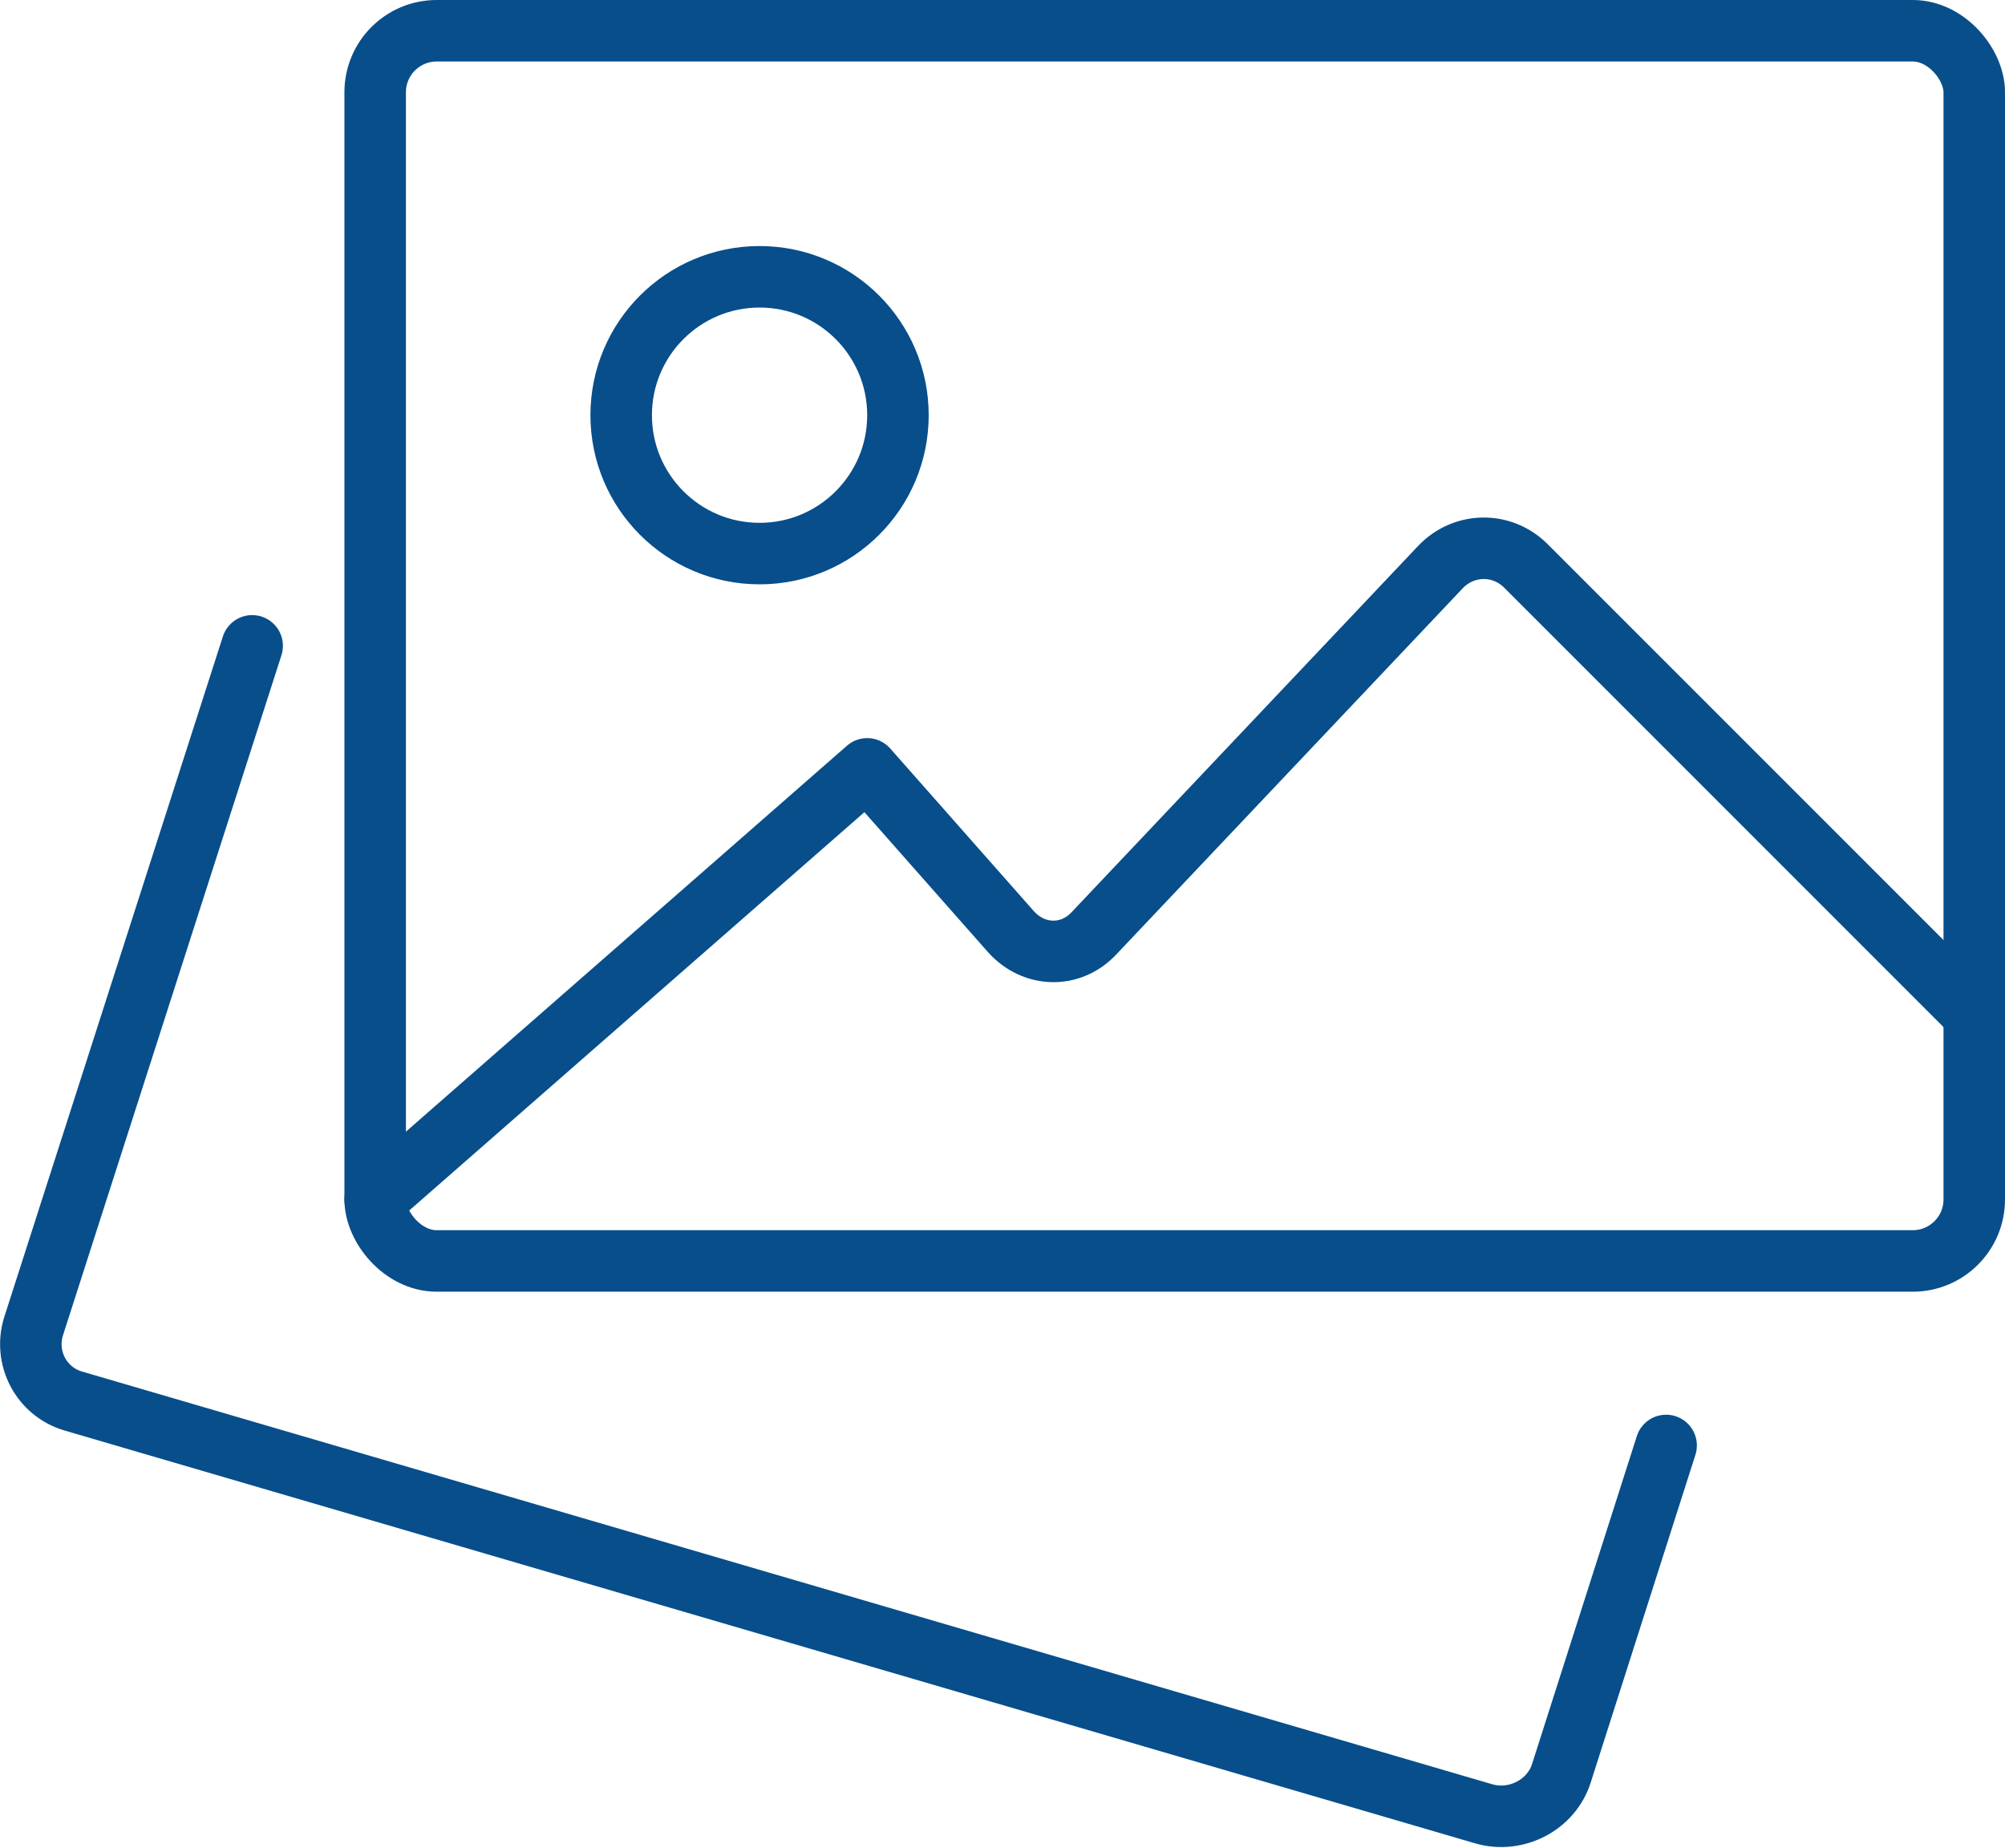 <?xml version="1.0" encoding="UTF-8"?>
<svg id="Layer_1" data-name="Layer 1" xmlns="http://www.w3.org/2000/svg" xmlns:xlink="http://www.w3.org/1999/xlink" viewBox="0 0 32.6 30.04">
  <defs>
    <style>
      .cls-1, .cls-2, .cls-3 {
        fill: none;
      }

      .cls-2, .cls-3 {
        stroke: #074e8b;
      }

      .cls-4 {
        clip-path: url(#clippath);
      }

      .cls-3 {
        stroke-linecap: round;
        stroke-linejoin: round;
      }
    </style>
    <clipPath id="clippath">
      <rect class="cls-1" width="32.6" height="30.04"/>
    </clipPath>
  </defs>
  <g class="cls-4">
    <rect class="cls-2" x="6.1" y=".5" width="26" height="20" rx="1" ry="1"/>
    <path class="cls-3" d="M4.1,10.5L.55,21.55c-.17.52.12,1.08.65,1.23l22.93,6.71c.53.15,1.1-.15,1.26-.67l1.7-5.32"/>
    <path class="cls-3" d="M6.1,19.5l8-7,2.34,2.65c.37.41.97.43,1.35.02l5.63-5.95c.38-.4,1-.41,1.39-.02l7.29,7.29"/>
    <circle class="cls-3" cx="12.35" cy="6.75" r="2.25"/>
  </g>
</svg>